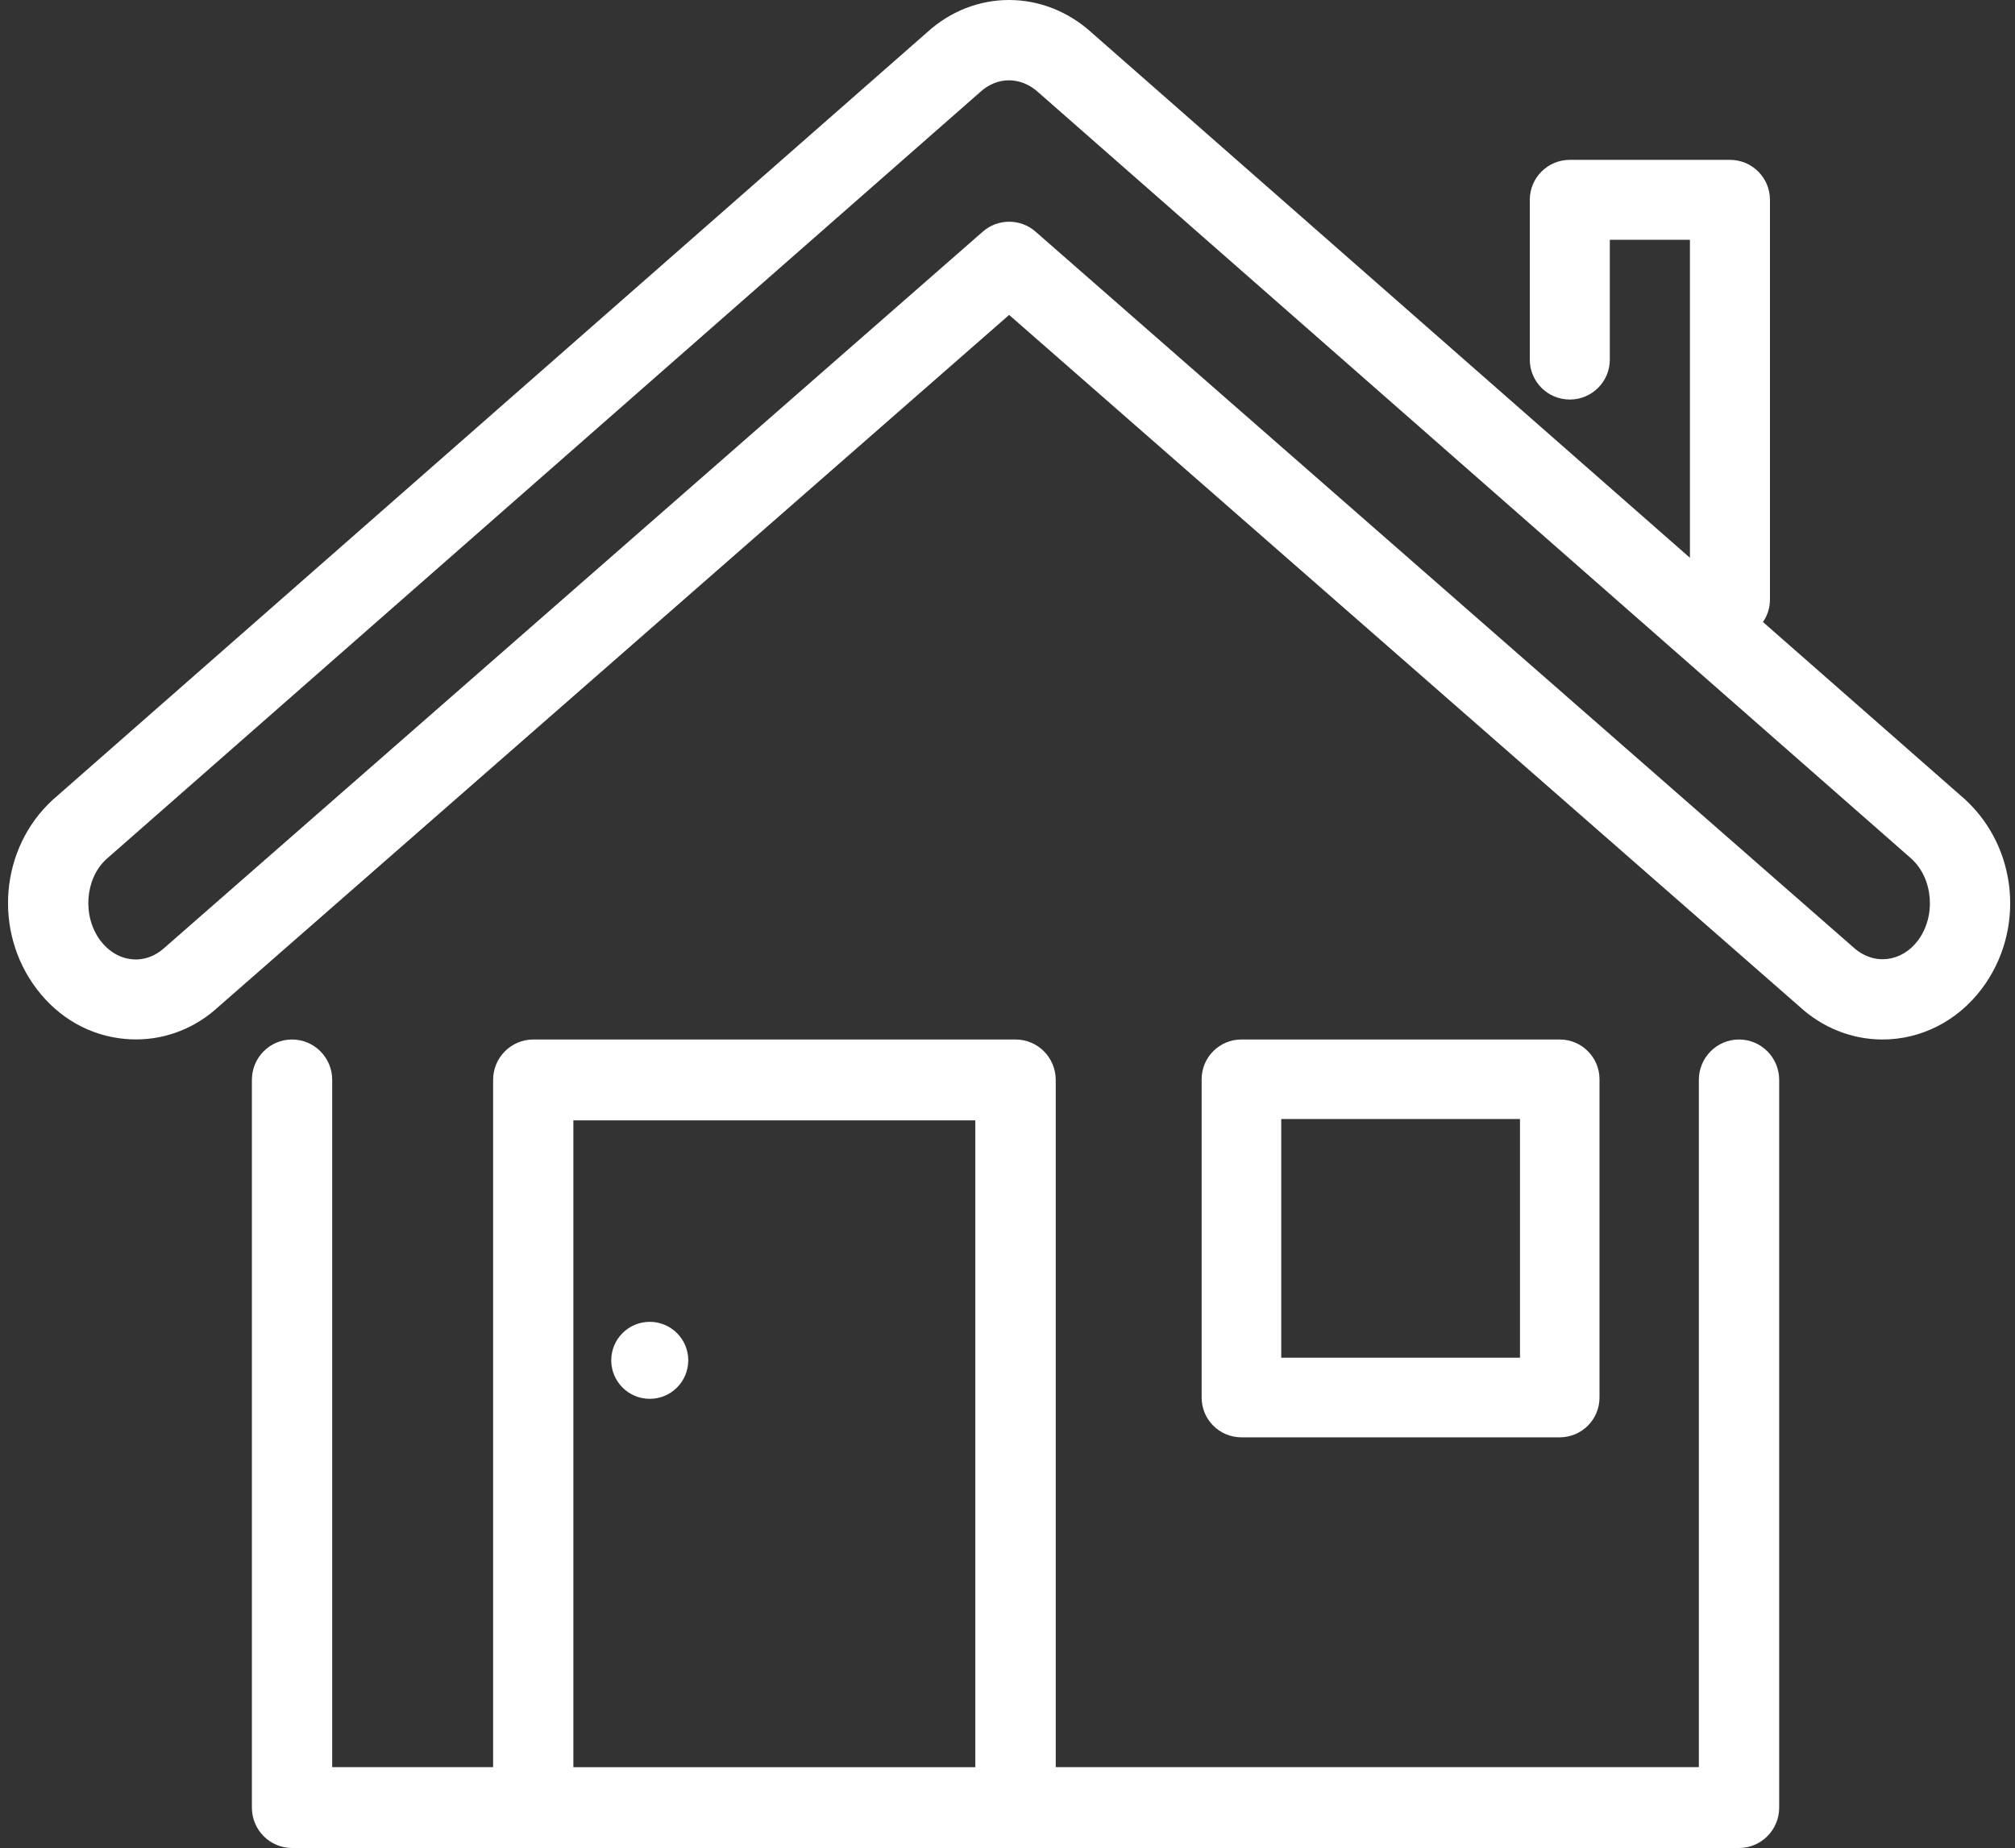 <?xml version="1.0" encoding="UTF-8"?> <svg xmlns="http://www.w3.org/2000/svg" xmlns:xlink="http://www.w3.org/1999/xlink" width="157px" height="144px" viewBox="0 0 157 144"><rect x="0" y="0" width="157" height="144" fill="#333333" stroke="none"/><!-- Generator: Sketch 62 (91390) - https://sketch.com --><title>home</title><desc>Created with Sketch.</desc><g id="Desktop" stroke="none" stroke-width="1" fill="none" fill-rule="evenodd"><g id="Home" transform="translate(-831, -5490)" fill="#FFFFFF" fill-rule="nonzero"><g id="home" transform="translate(831, 5490)"><path d="M153.099,62.284 L137.362,48.469 C137.706,47.97 137.907,47.367 137.907,46.712 L137.907,15.568 C137.907,13.85 136.511,12.456 134.79,12.456 L122.313,12.456 C120.591,12.456 119.195,13.85 119.195,15.568 L119.195,28.022 C119.195,29.74 120.591,31.133 122.313,31.133 C124.034,31.133 125.43,29.74 125.43,28.022 L125.43,18.686 L131.672,18.686 L131.672,43.464 L85.102,2.583 C81.355,-0.853 75.918,-0.853 72.216,2.537 L4.103,62.329 C0.004,66.096 -0.548,72.566 2.856,77.058 C4.57,79.327 7.013,80.708 9.734,80.955 C10.02,80.981 10.306,80.994 10.591,80.994 C12.956,80.994 15.216,80.105 16.982,78.485 L78.627,24.54 L140.213,78.439 C142.012,80.092 144.305,81 146.675,81 C149.689,81 152.502,79.567 154.398,77.065 C157.801,72.566 157.256,66.096 153.099,62.284 Z M149.423,73.305 C148.169,74.958 145.993,75.276 144.383,73.797 L80.686,18.051 C79.51,17.02 77.75,17.02 76.574,18.051 L12.819,73.849 C12.098,74.517 11.195,74.835 10.299,74.75 C9.351,74.666 8.474,74.148 7.831,73.305 C6.396,71.405 6.623,68.481 8.273,66.958 L76.38,7.166 C77.036,6.563 77.822,6.258 78.607,6.258 C79.413,6.258 80.225,6.57 80.92,7.211 L148.929,66.913 C150.637,68.475 150.858,71.405 149.423,73.305 Z" id="Shape"></path><path d="M135.496,81 C133.769,81 132.367,82.41 132.367,84.148 L132.367,137.698 L82.258,137.698 L82.258,84.148 C82.258,82.41 80.857,81 79.129,81 L41.551,81 C39.823,81 38.421,82.41 38.421,84.148 L38.421,137.698 L25.884,137.698 L25.884,84.148 C25.884,82.41 24.483,81 22.755,81 C21.027,81 19.626,82.41 19.626,84.148 L19.626,140.852 C19.626,142.59 21.027,144 22.755,144 L41.544,144 L79.123,144 L135.496,144 C137.224,144 138.626,142.59 138.626,140.852 L138.626,84.148 C138.626,82.41 137.224,81 135.496,81 Z M44.674,137.705 L44.674,87.302 L75.993,87.302 L75.993,137.705 L44.674,137.705 Z" id="Shape"></path><circle id="Oval" cx="50.626" cy="106" r="3"></circle><path d="M121.528,112 C123.238,112 124.626,110.612 124.626,108.902 L124.626,84.098 C124.626,82.388 123.238,81 121.528,81 L96.724,81 C95.013,81 93.626,82.388 93.626,84.098 L93.626,108.902 C93.626,110.612 95.013,112 96.724,112 L121.528,112 Z M99.828,87.196 L118.43,87.196 L118.43,105.797 L99.828,105.797 L99.828,87.196 Z" id="Shape"></path></g></g></g></svg> 